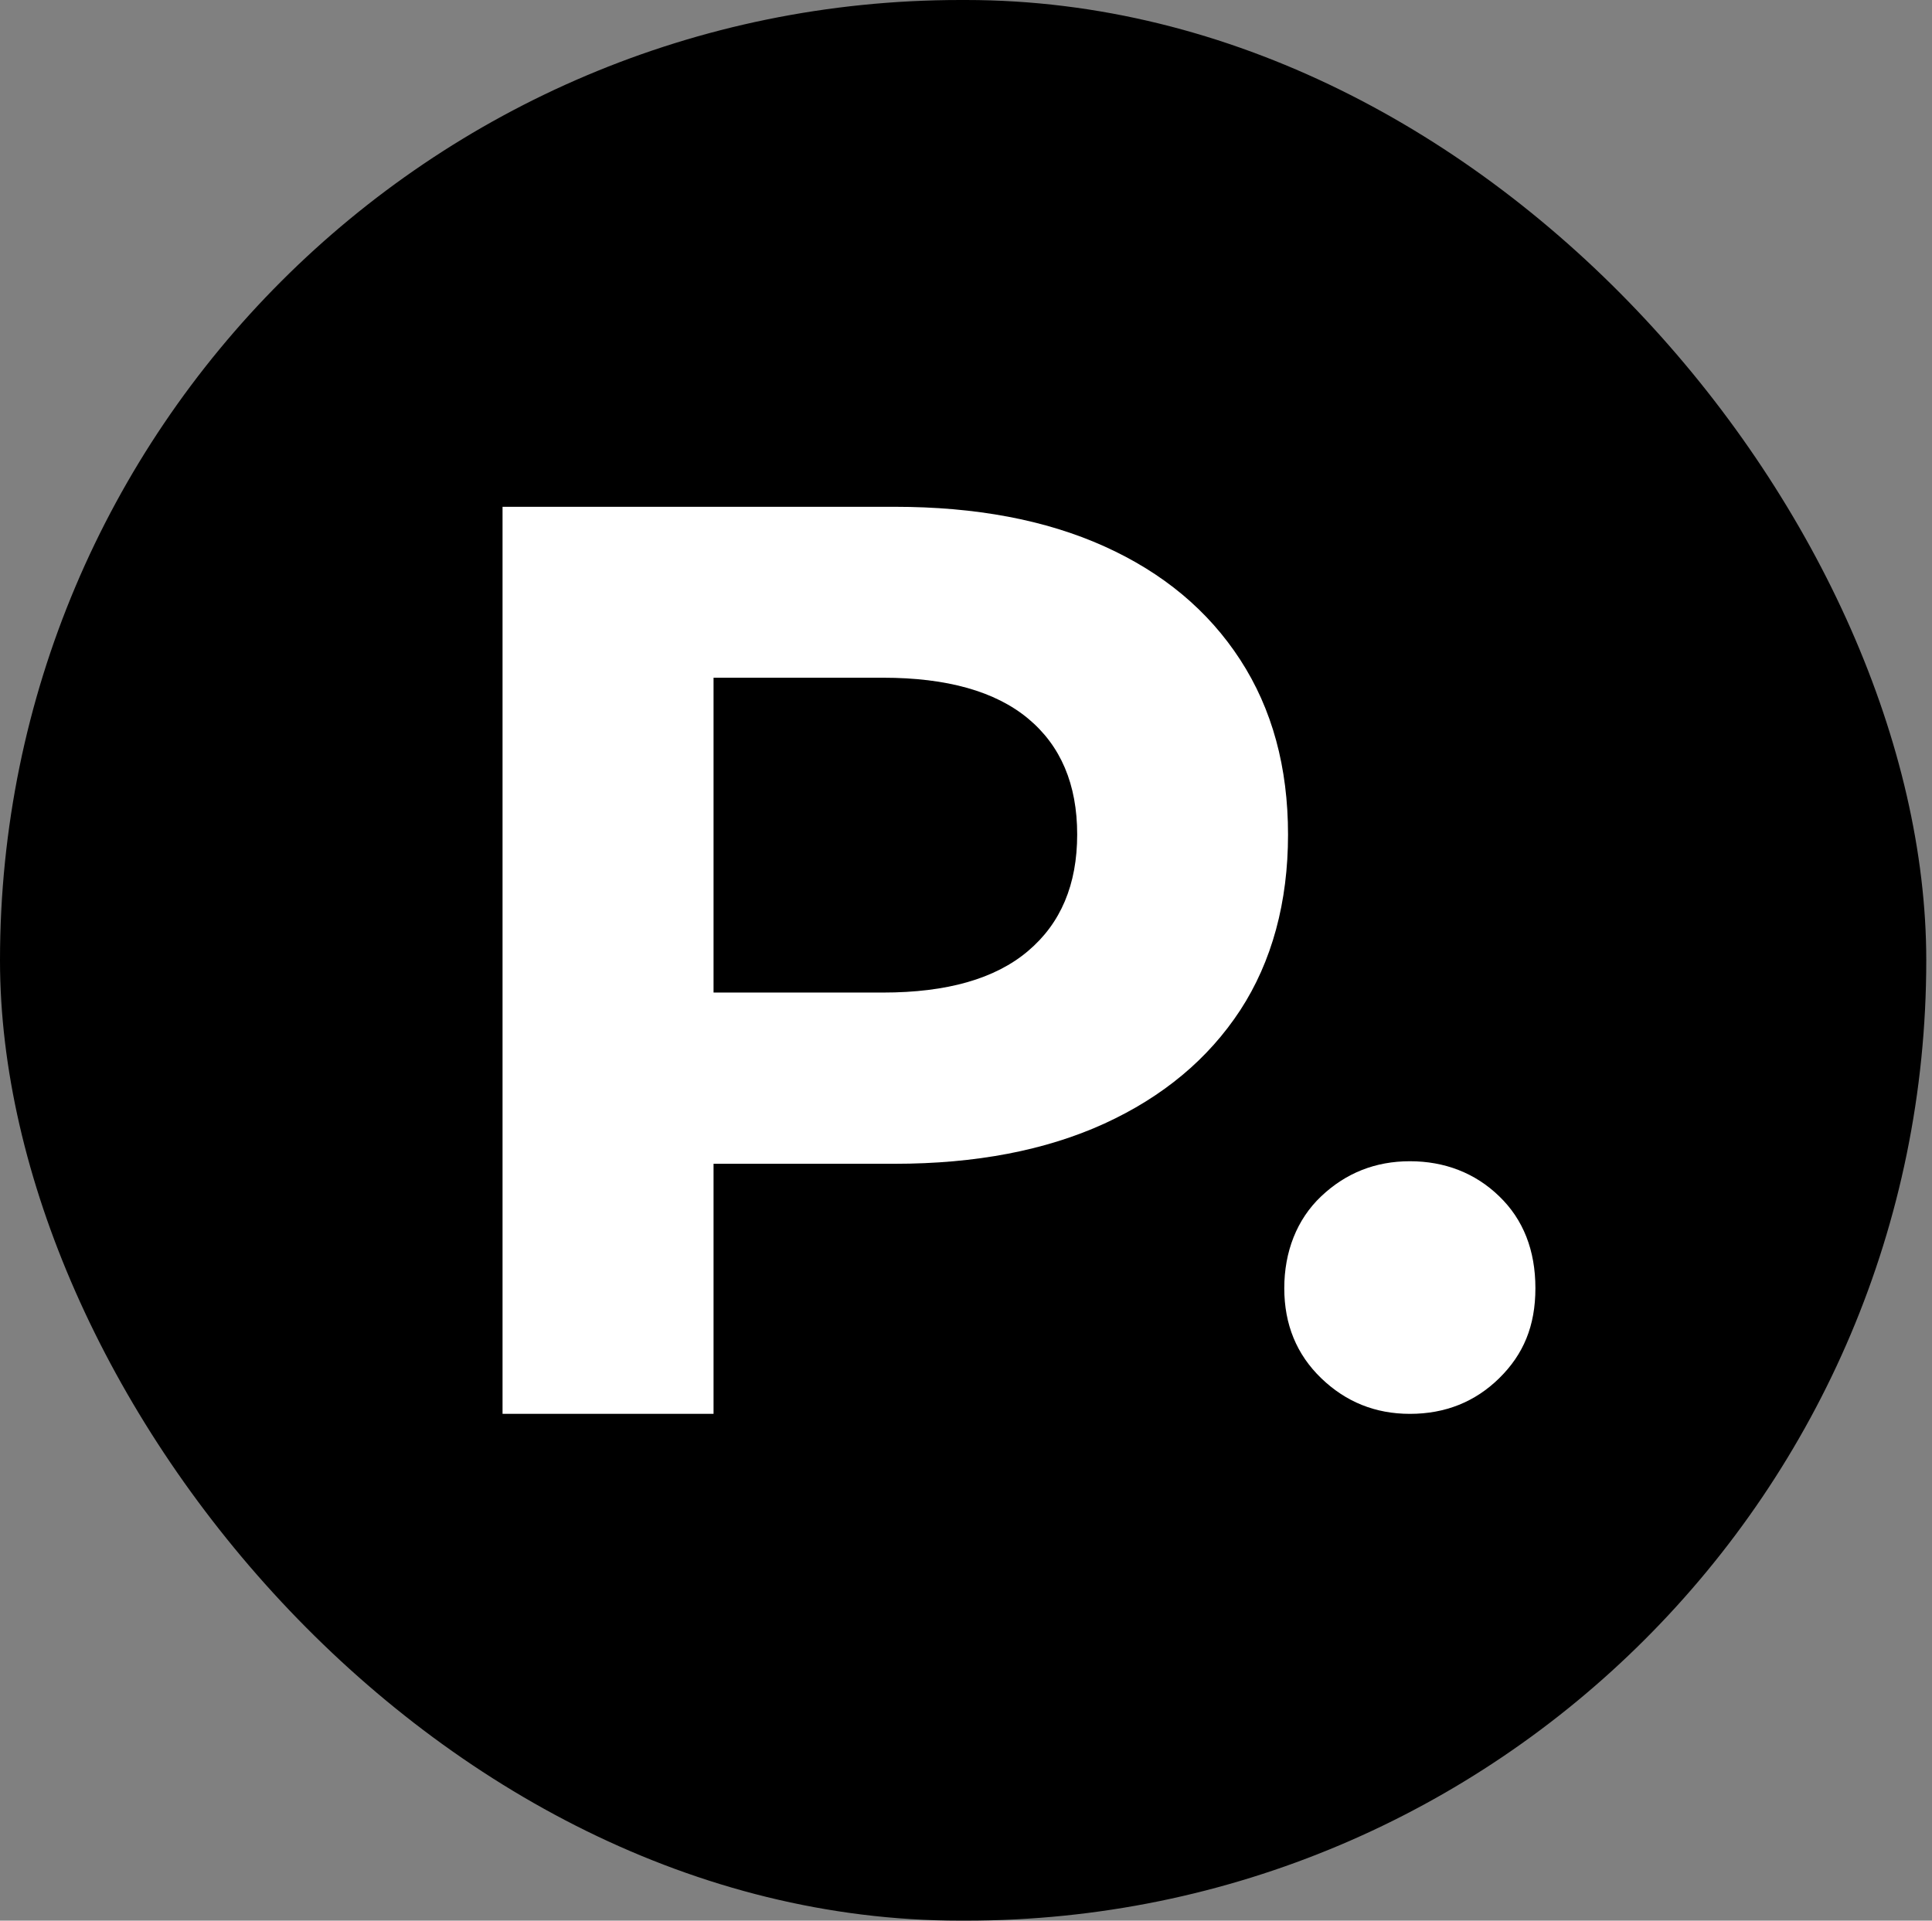 <svg xmlns="http://www.w3.org/2000/svg" width="173" height="172" viewBox="0 0 173 172" fill="none"><rect x="0" y="0" width="173" height="172" fill="#808080" stroke="none"/><rect width="172.487" height="172" rx="86" fill="black"></rect><path d="M45 126.599V45.385H80.114C87.38 45.385 93.633 46.562 98.887 48.928C104.14 51.294 108.192 54.675 111.055 59.083C113.918 63.491 115.336 68.711 115.336 74.742C115.336 80.773 113.905 86.1 111.055 90.468C108.192 94.836 104.14 98.216 98.887 100.623C93.633 103.017 87.38 104.22 80.114 104.22H55.318L63.894 95.755V126.613H45V126.599ZM63.894 97.824L55.318 88.886H79.074C84.787 88.886 89.122 87.656 92.053 85.167C94.984 82.693 96.456 79.218 96.456 74.728C96.456 70.239 94.984 66.777 92.053 64.343C89.122 61.909 84.787 60.692 79.074 60.692H55.318L63.894 51.754V97.811V97.824Z" fill="white"></path><path d="M126.25 126.615C123.157 126.615 120.51 125.547 118.309 123.424C116.107 121.301 115 118.61 115 115.364C115 112.119 116.107 109.212 118.309 107.129C120.51 105.047 123.157 103.992 126.25 103.992C129.343 103.992 132.084 105.033 134.245 107.129C136.406 109.212 137.487 111.97 137.487 115.364C137.487 118.759 136.406 121.301 134.245 123.424C132.084 125.547 129.41 126.615 126.25 126.615Z" fill="white"></path></svg>